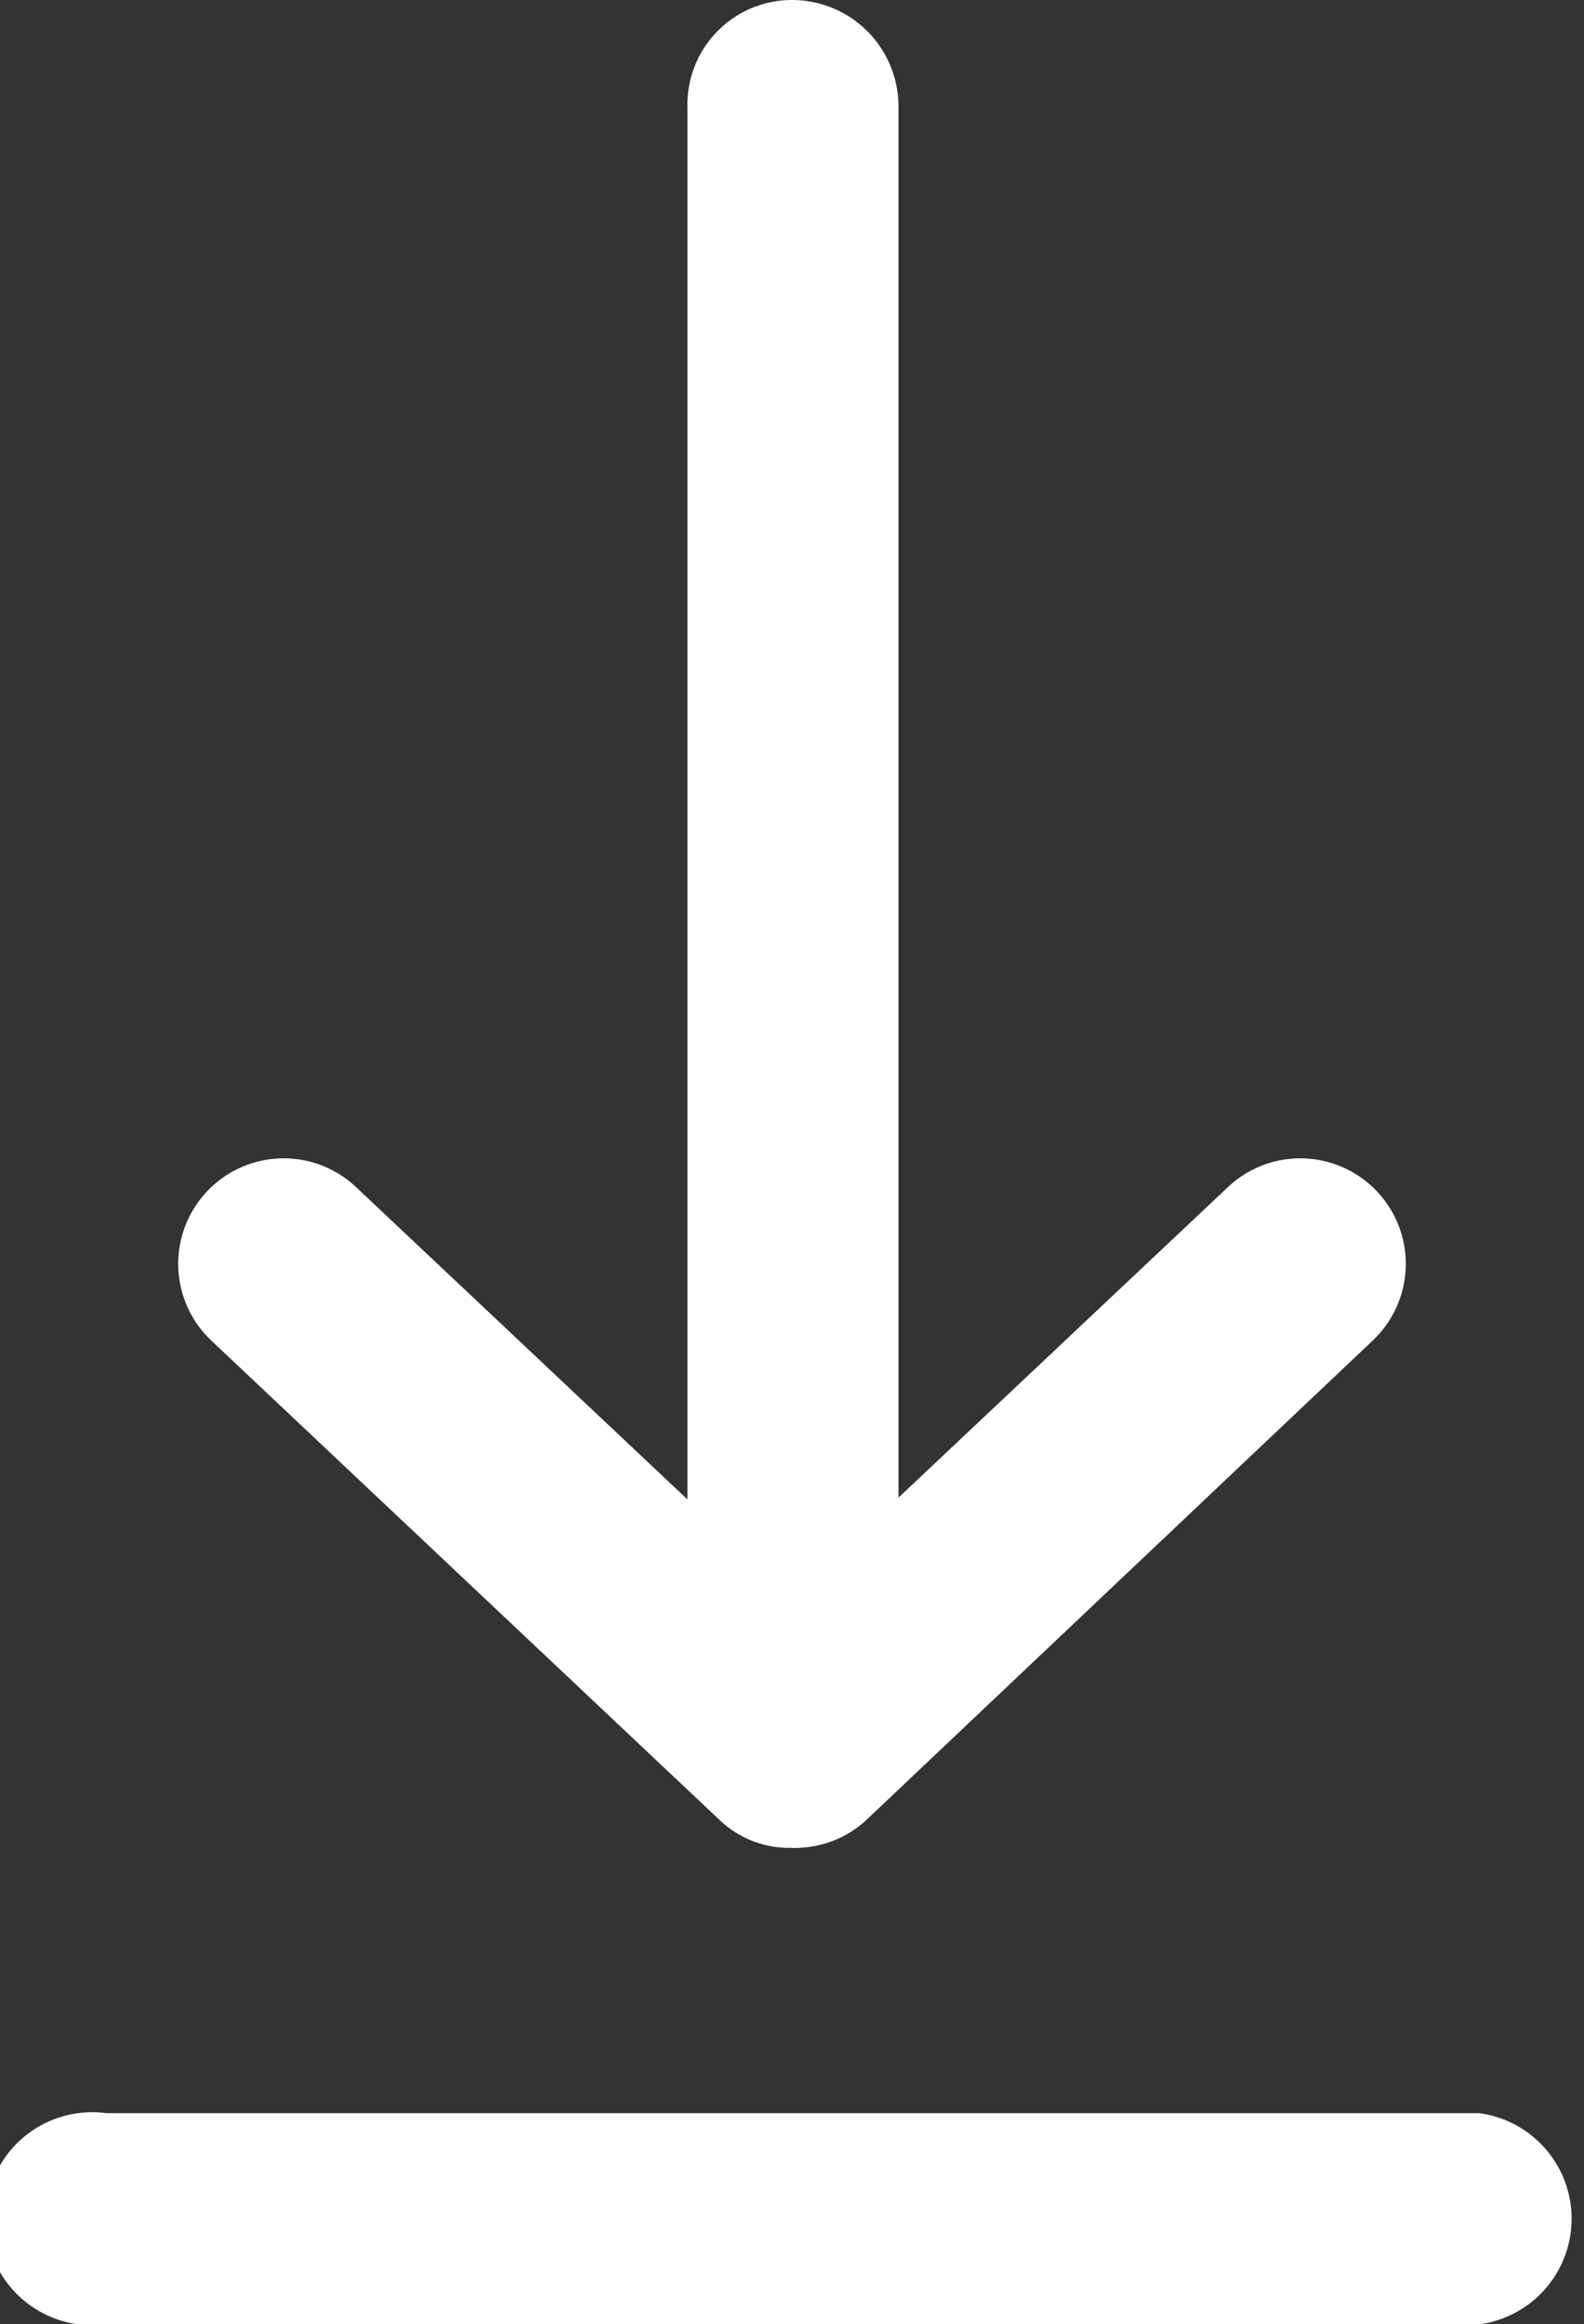 <svg xmlns="http://www.w3.org/2000/svg" viewBox="0 0 8.18 12"><rect x="0" y="0" width="8.18" height="12" fill="#333333" stroke="none"/><defs><style>.cls-1{fill:#fff;}</style></defs><g id="レイヤー_2" data-name="レイヤー 2"><g id="レイヤー_1-2" data-name="レイヤー 1"><path class="cls-1" d="M4.09,9.52A.54.54,0,0,1,3.55,9V.55A.54.54,0,0,1,4.09,0a.55.55,0,0,1,.55.55V9a.55.55,0,0,1-.55.54"/><path class="cls-1" d="M4.09,9.54a.52.52,0,0,1-.37-.14L1.09,6.92a.54.54,0,1,1,.75-.79L4.09,8.25,6.34,6.13a.54.54,0,0,1,.75.79L4.47,9.4a.54.54,0,0,1-.38.14"/><path class="cls-1" d="M7.64,12H.55a.55.55,0,1,1,0-1.09H7.64a.55.55,0,0,1,0,1.09"/></g></g></svg>